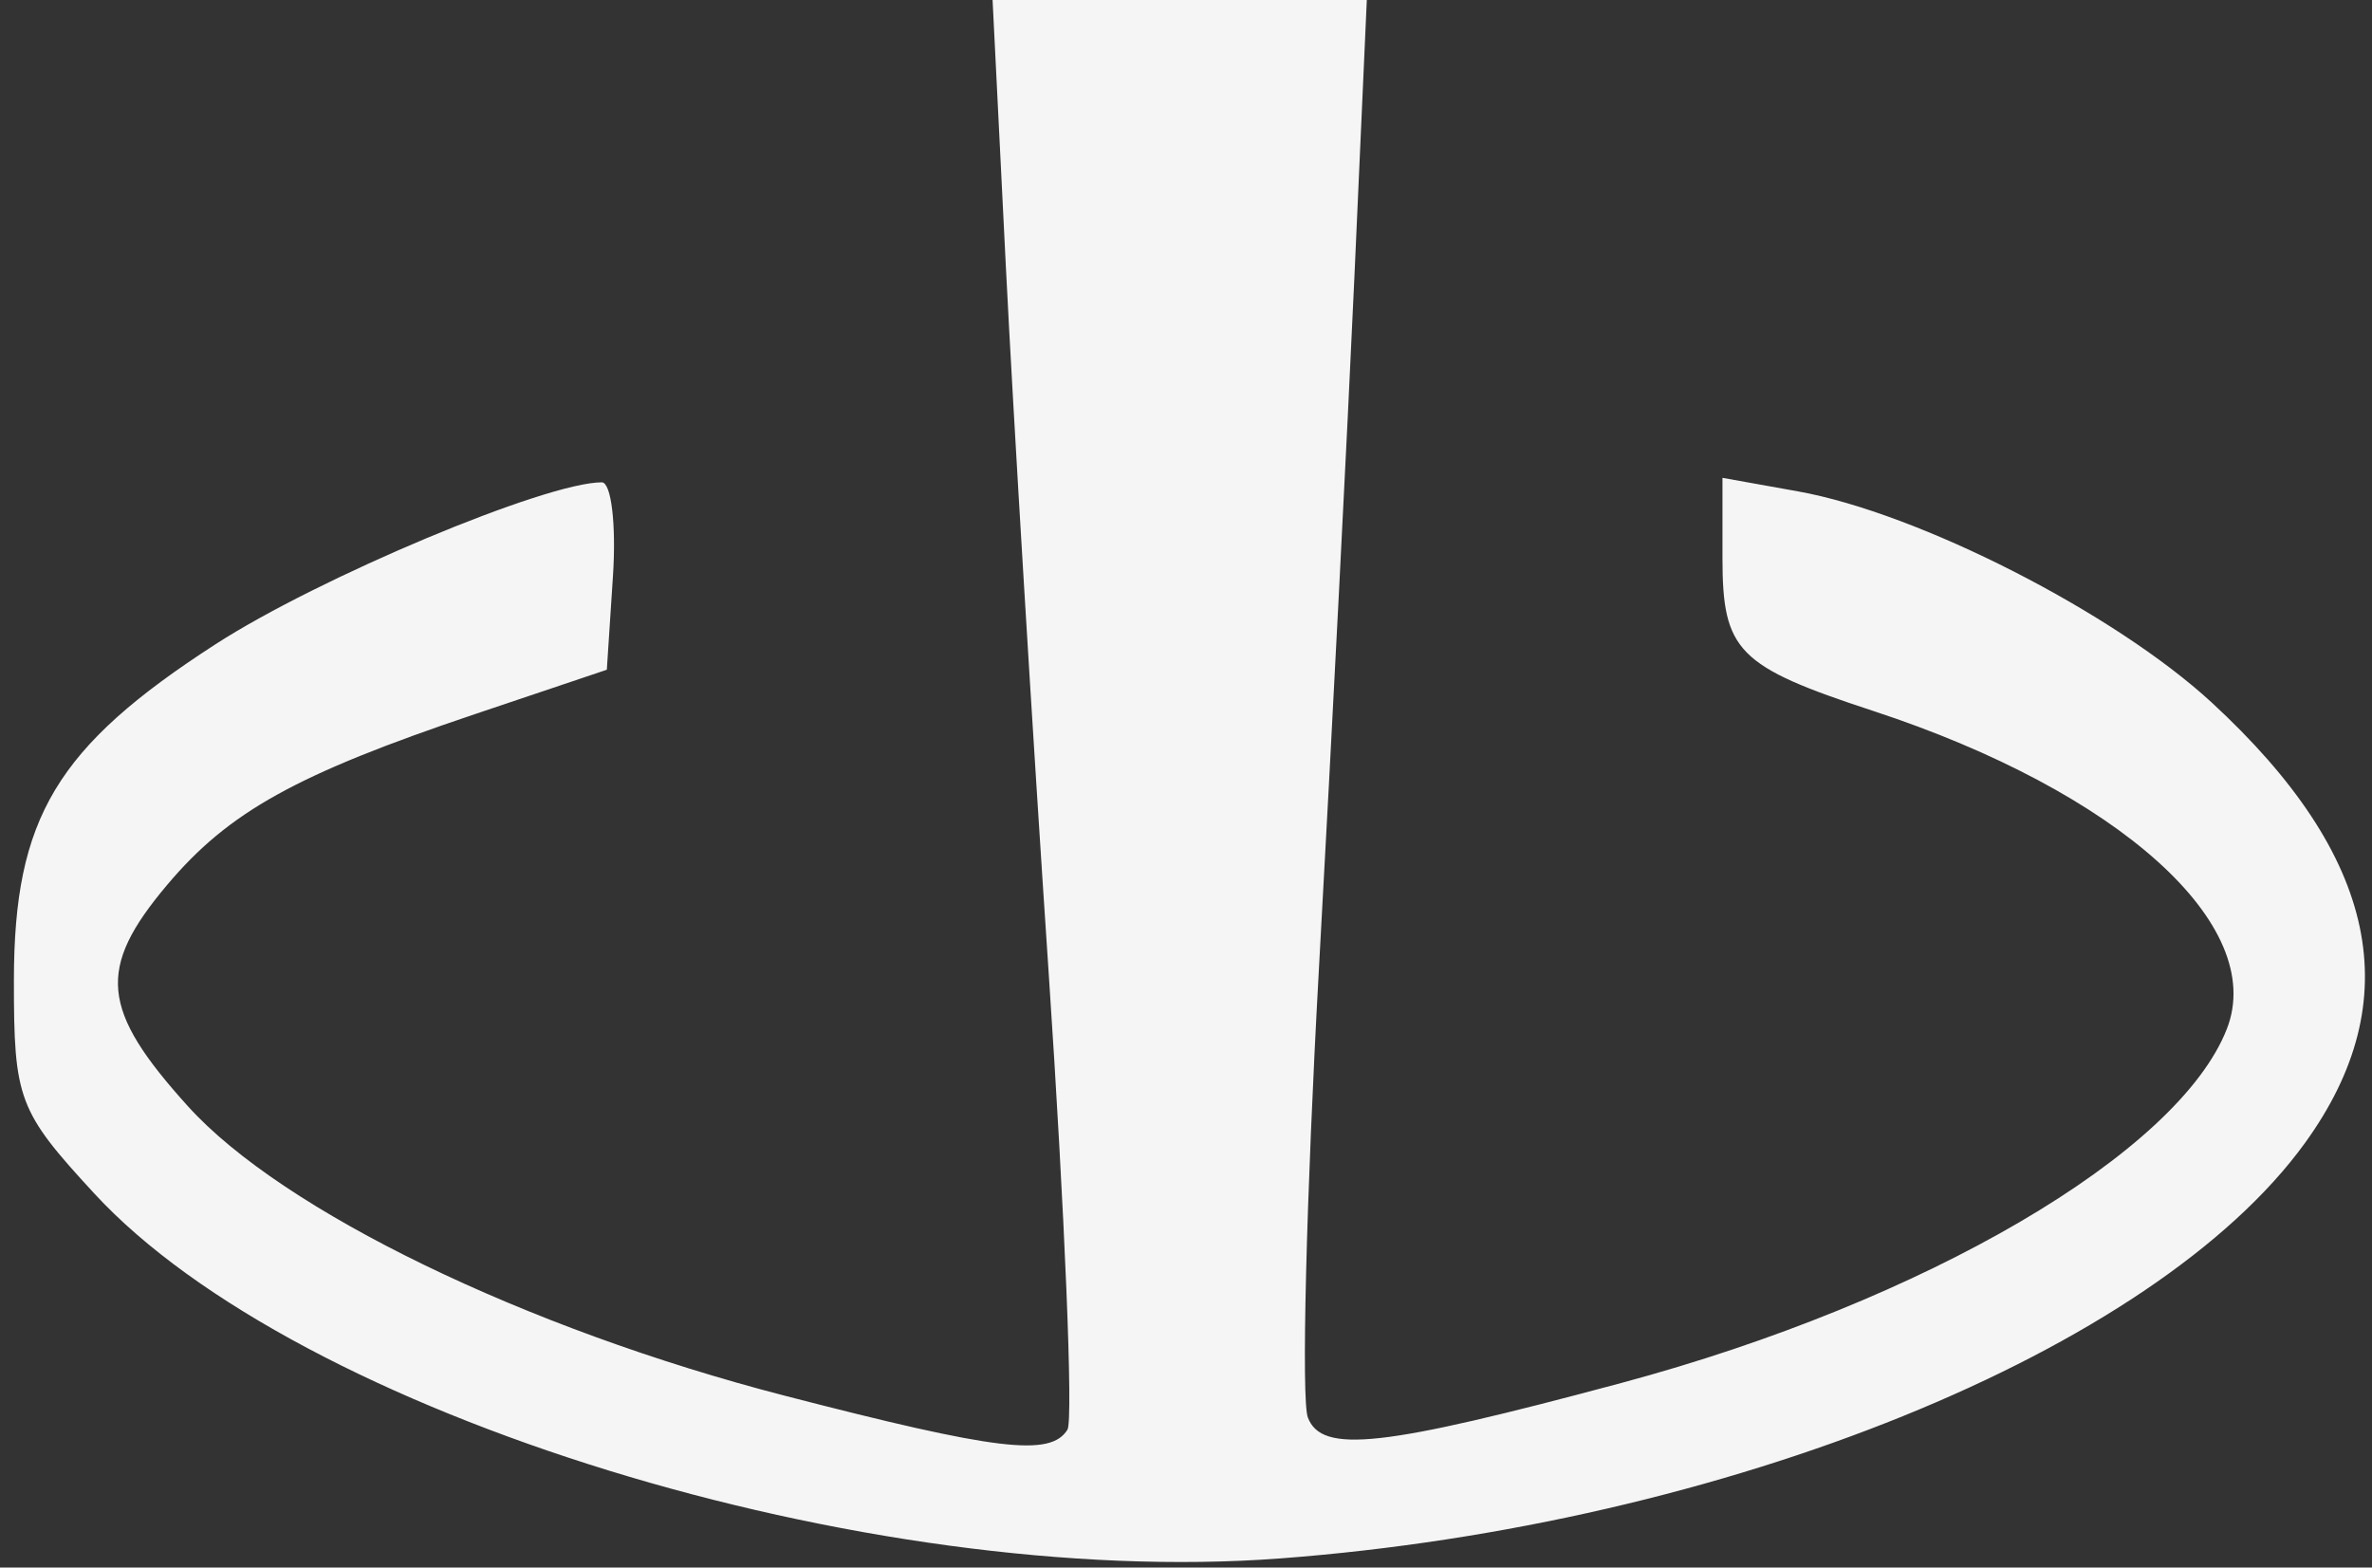 <svg width="118" height="78" viewBox="0 0 118 78" fill="none" xmlns="http://www.w3.org/2000/svg">
<rect x="0" y="0" width="118" height="78" fill="#333333" stroke="none"/>
<path opacity="0.95" d="M52.167 48.388C51.359 36.35 50.402 20.538 50.038 13.25L49.378 0H67.995L67.379 13.75C67.039 21.313 66.244 36.83 65.611 48.233C64.979 59.636 64.731 69.67 65.061 70.531C65.758 72.346 68.738 72.017 80.688 68.806C95.774 64.752 108.367 57.382 110.781 51.194C112.796 46.031 105.404 39.385 93.188 35.376C86.439 33.161 85.688 32.4 85.688 27.766V23.777L89.438 24.449C95.45 25.526 105.182 30.493 110.023 34.954C118.309 42.593 119.823 49.752 114.66 56.881C107.168 67.223 85.819 75.878 63.688 77.545C43.121 79.094 14.827 70.384 4.686 59.382C0.907 55.282 0.688 54.702 0.692 48.772C0.697 40.697 2.813 37.168 10.713 32.062C15.862 28.734 27.151 24 29.937 24C30.41 24 30.66 26.098 30.493 28.663L30.188 33.325L23.661 35.522C14.743 38.523 11.38 40.389 8.307 44.041C4.808 48.199 5.001 50.233 9.349 55.046C14.053 60.253 26.128 66.11 39.047 69.451C49.602 72.18 52.261 72.499 53.103 71.138C53.395 70.664 52.974 60.427 52.167 48.388Z" fill="white"/>
</svg>
